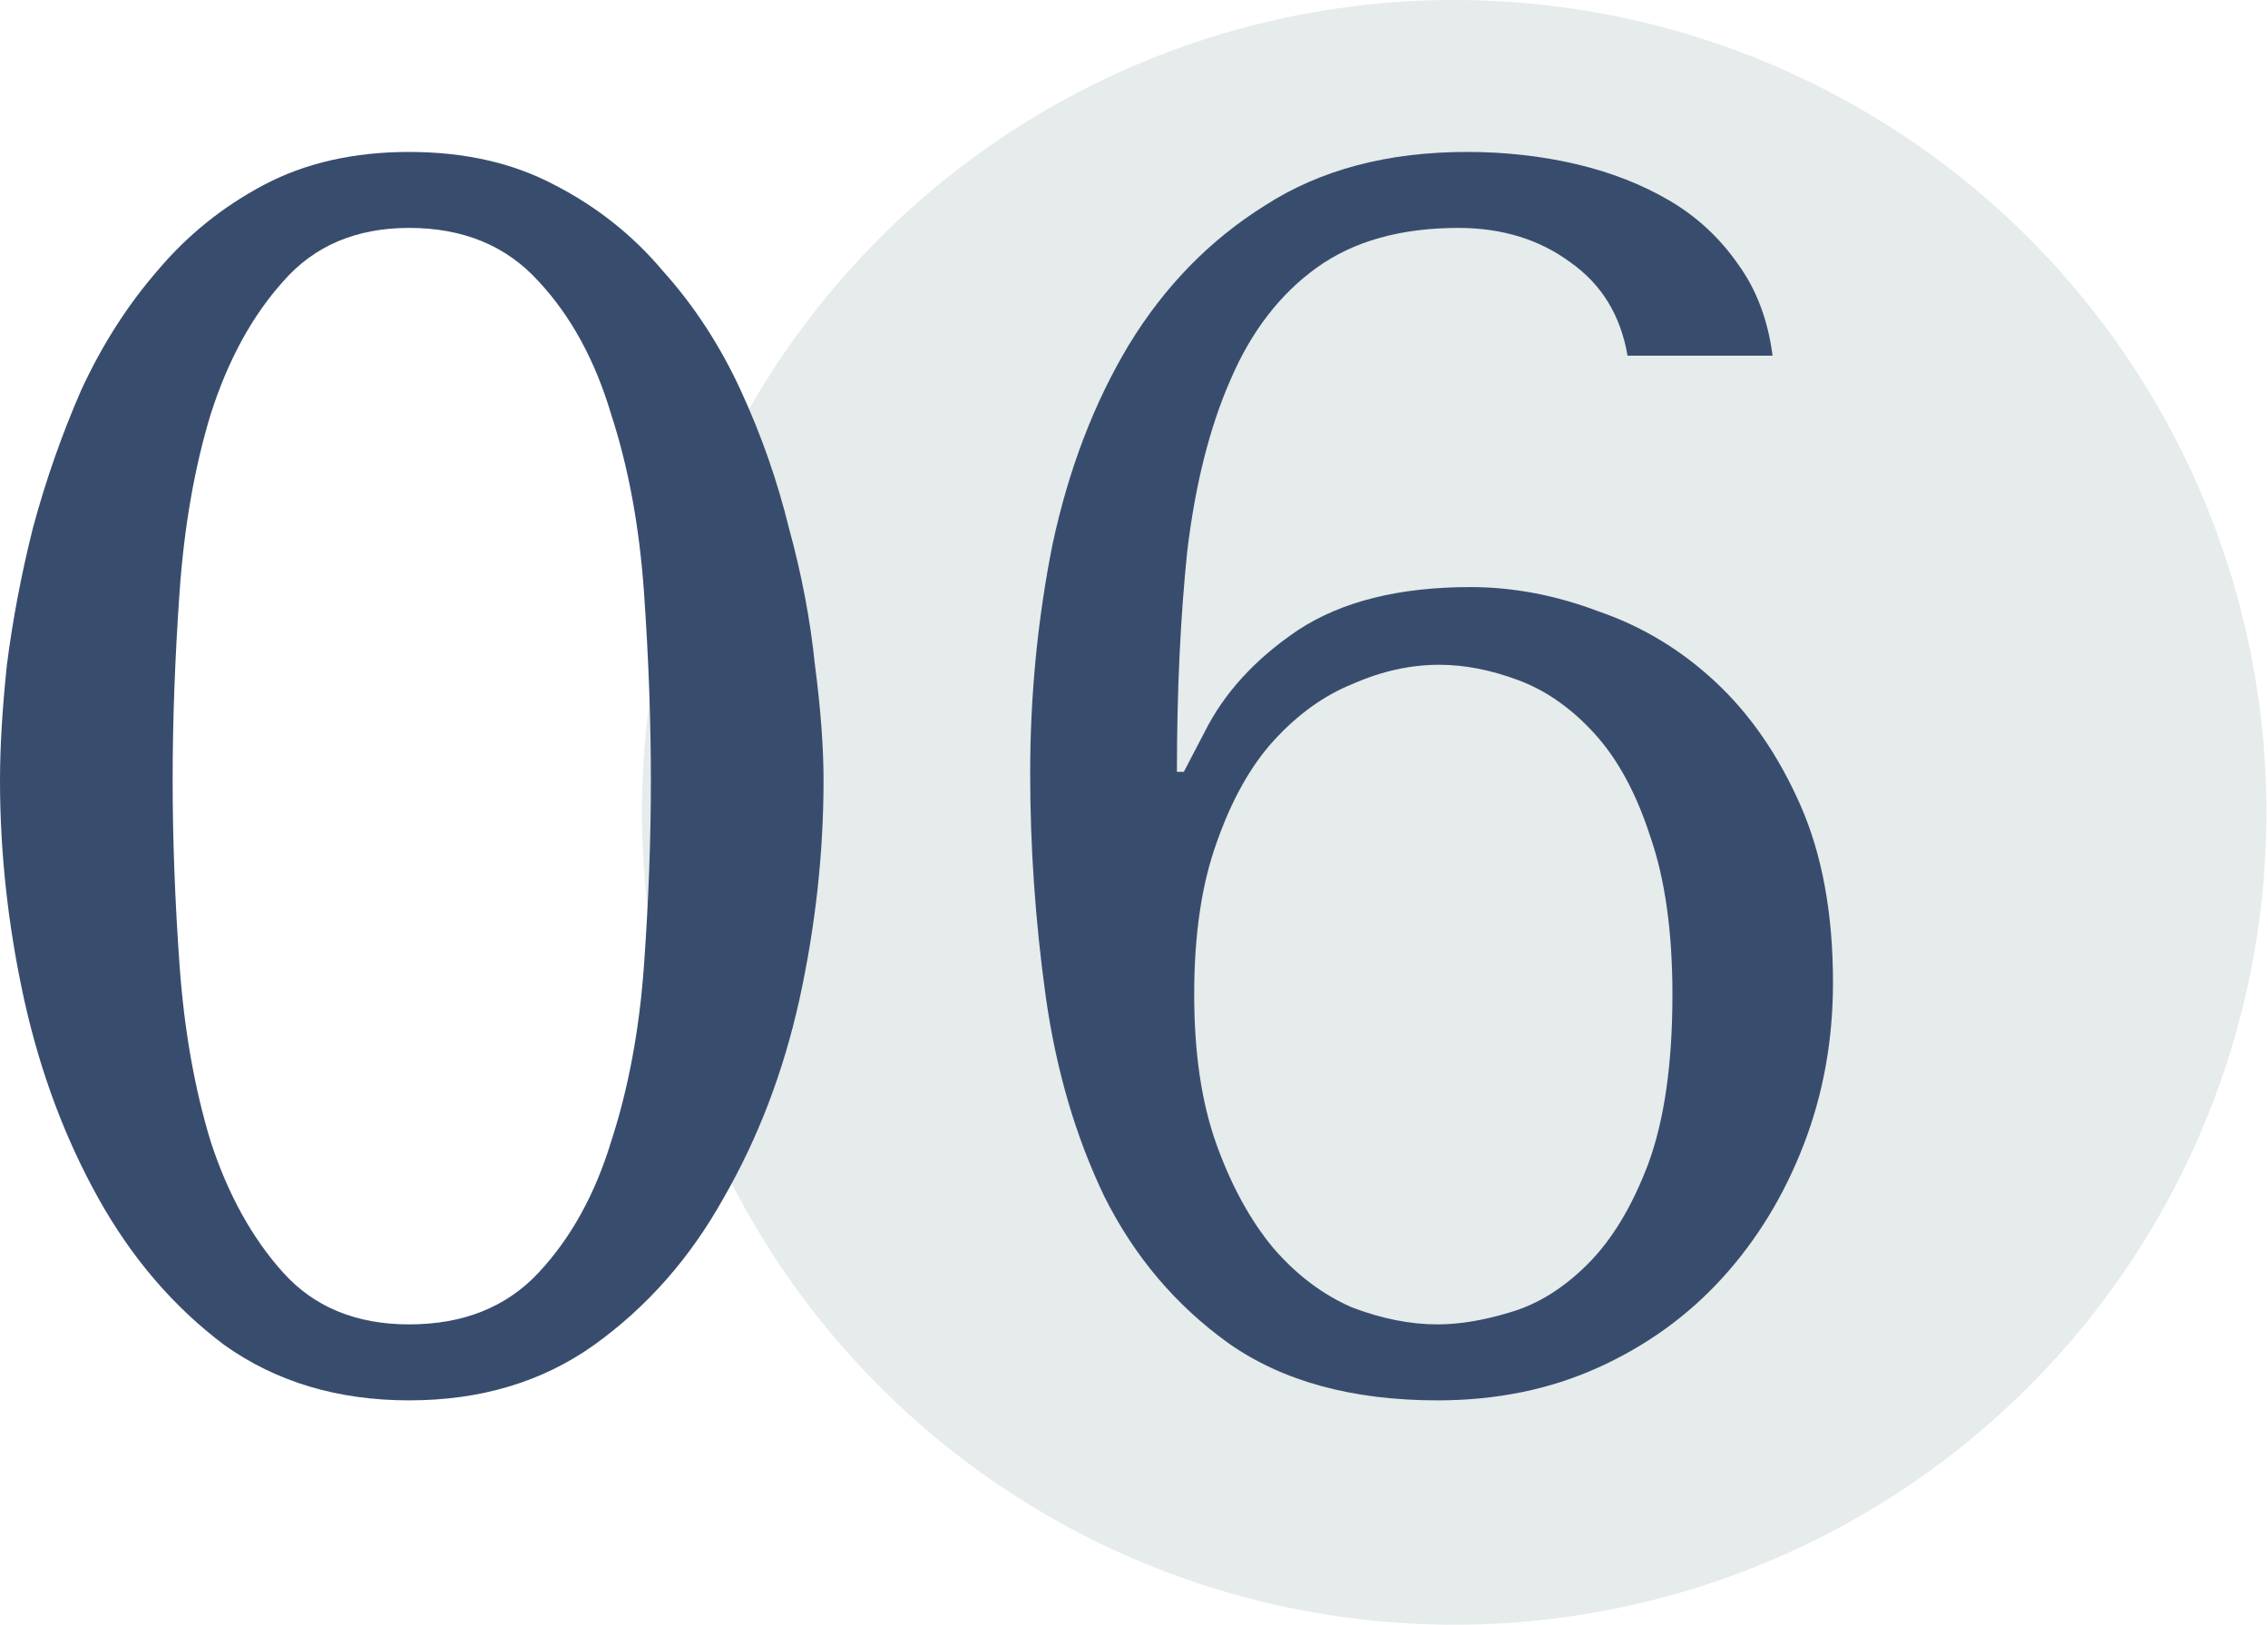 <?xml version="1.0" encoding="UTF-8"?> <svg xmlns="http://www.w3.org/2000/svg" width="289" height="207" viewBox="0 0 289 207" fill="none"> <circle cx="185.3" cy="103.5" r="103.5" fill="#E6EBEB"></circle> <path d="M0 99.439C0 95.186 0.293 90.273 0.88 84.699C1.613 78.979 2.713 73.186 4.18 67.319C5.793 61.306 7.847 55.439 10.34 49.719C12.98 43.999 16.207 38.939 20.02 34.539C23.833 29.993 28.38 26.326 33.66 23.539C38.94 20.753 45.1 19.359 52.14 19.359C59.18 19.359 65.34 20.753 70.62 23.539C76.047 26.326 80.667 29.993 84.48 34.539C88.44 38.939 91.74 43.999 94.38 49.719C97.02 55.439 99.073 61.306 100.54 67.319C102.153 73.186 103.253 78.979 103.84 84.699C104.573 90.273 104.94 95.186 104.94 99.439C104.94 108.679 103.913 117.993 101.86 127.379C99.807 136.619 96.58 145.053 92.18 152.679C87.927 160.306 82.427 166.539 75.68 171.379C69.08 176.073 61.233 178.419 52.14 178.419C43.047 178.419 35.2 176.073 28.6 171.379C22.147 166.539 16.793 160.306 12.54 152.679C8.287 145.053 5.133 136.619 3.08 127.379C1.027 117.993 0 108.679 0 99.439ZM22 99.439C22 106.919 22.293 114.766 22.88 122.979C23.467 131.193 24.787 138.673 26.84 145.419C29.04 152.166 32.12 157.739 36.08 162.139C40.04 166.539 45.393 168.739 52.14 168.739C59.033 168.739 64.533 166.539 68.64 162.139C72.747 157.739 75.827 152.166 77.88 145.419C80.08 138.673 81.473 131.193 82.06 122.979C82.647 114.766 82.94 106.919 82.94 99.439C82.94 91.813 82.647 83.819 82.06 75.459C81.473 67.099 80.08 59.546 77.88 52.799C75.827 45.906 72.747 40.259 68.64 35.859C64.533 31.313 59.033 29.039 52.14 29.039C45.393 29.039 40.04 31.313 36.08 35.859C32.12 40.259 29.04 45.906 26.84 52.799C24.787 59.546 23.467 67.099 22.88 75.459C22.293 83.819 22 91.813 22 99.439Z" fill="#384D6E"></path> <path d="M225.87 45.319C225.283 40.773 223.816 36.886 221.47 33.659C219.123 30.286 216.19 27.573 212.67 25.519C209.15 23.466 205.19 21.926 200.79 20.899C196.39 19.873 191.77 19.359 186.93 19.359C176.81 19.359 168.23 21.633 161.19 26.179C154.15 30.579 148.356 36.519 143.81 43.999C139.41 51.333 136.183 59.766 134.13 69.299C132.223 78.833 131.27 88.586 131.27 98.559C131.27 107.946 131.93 117.406 133.25 126.939C134.57 136.326 137.063 144.833 140.73 152.459C144.543 160.086 149.823 166.319 156.57 171.159C163.463 175.999 172.336 178.419 183.19 178.419C190.67 178.419 197.49 177.026 203.65 174.239C209.81 171.453 215.09 167.639 219.49 162.799C223.89 157.959 227.336 152.313 229.83 145.859C232.323 139.406 233.57 132.513 233.57 125.179C233.57 116.379 232.176 108.826 229.39 102.519C226.603 96.213 223.01 91.006 218.61 86.899C214.21 82.793 209.223 79.786 203.65 77.879C198.223 75.826 192.796 74.799 187.37 74.799C178.276 74.799 170.943 76.633 165.37 80.299C159.943 83.966 155.983 88.293 153.49 93.279L150.85 98.339H149.97C149.97 88.073 150.41 78.686 151.29 70.179C152.316 61.673 154.15 54.413 156.79 48.399C159.43 42.239 163.096 37.473 167.79 34.099C172.483 30.726 178.496 29.039 185.83 29.039C191.403 29.039 196.17 30.506 200.13 33.439C204.09 36.226 206.51 40.186 207.39 45.319H225.87ZM152.17 126.719C152.17 119.093 153.123 112.639 155.03 107.359C156.936 101.933 159.356 97.606 162.29 94.379C165.37 91.006 168.743 88.586 172.41 87.119C176.076 85.506 179.743 84.699 183.41 84.699C186.636 84.699 190.01 85.359 193.53 86.679C197.05 87.999 200.276 90.273 203.21 93.499C206.143 96.726 208.49 101.053 210.25 106.479C212.156 111.906 213.11 118.653 213.11 126.719C213.11 135.519 212.083 142.706 210.03 148.279C207.976 153.706 205.41 157.959 202.33 161.039C199.25 164.119 195.95 166.173 192.43 167.199C189.056 168.226 185.976 168.739 183.19 168.739C179.67 168.739 176.003 168.006 172.19 166.539C168.523 164.926 165.223 162.433 162.29 159.059C159.356 155.539 156.936 151.139 155.03 145.859C153.123 140.579 152.17 134.199 152.17 126.719Z" fill="#384D6E"></path> </svg> 